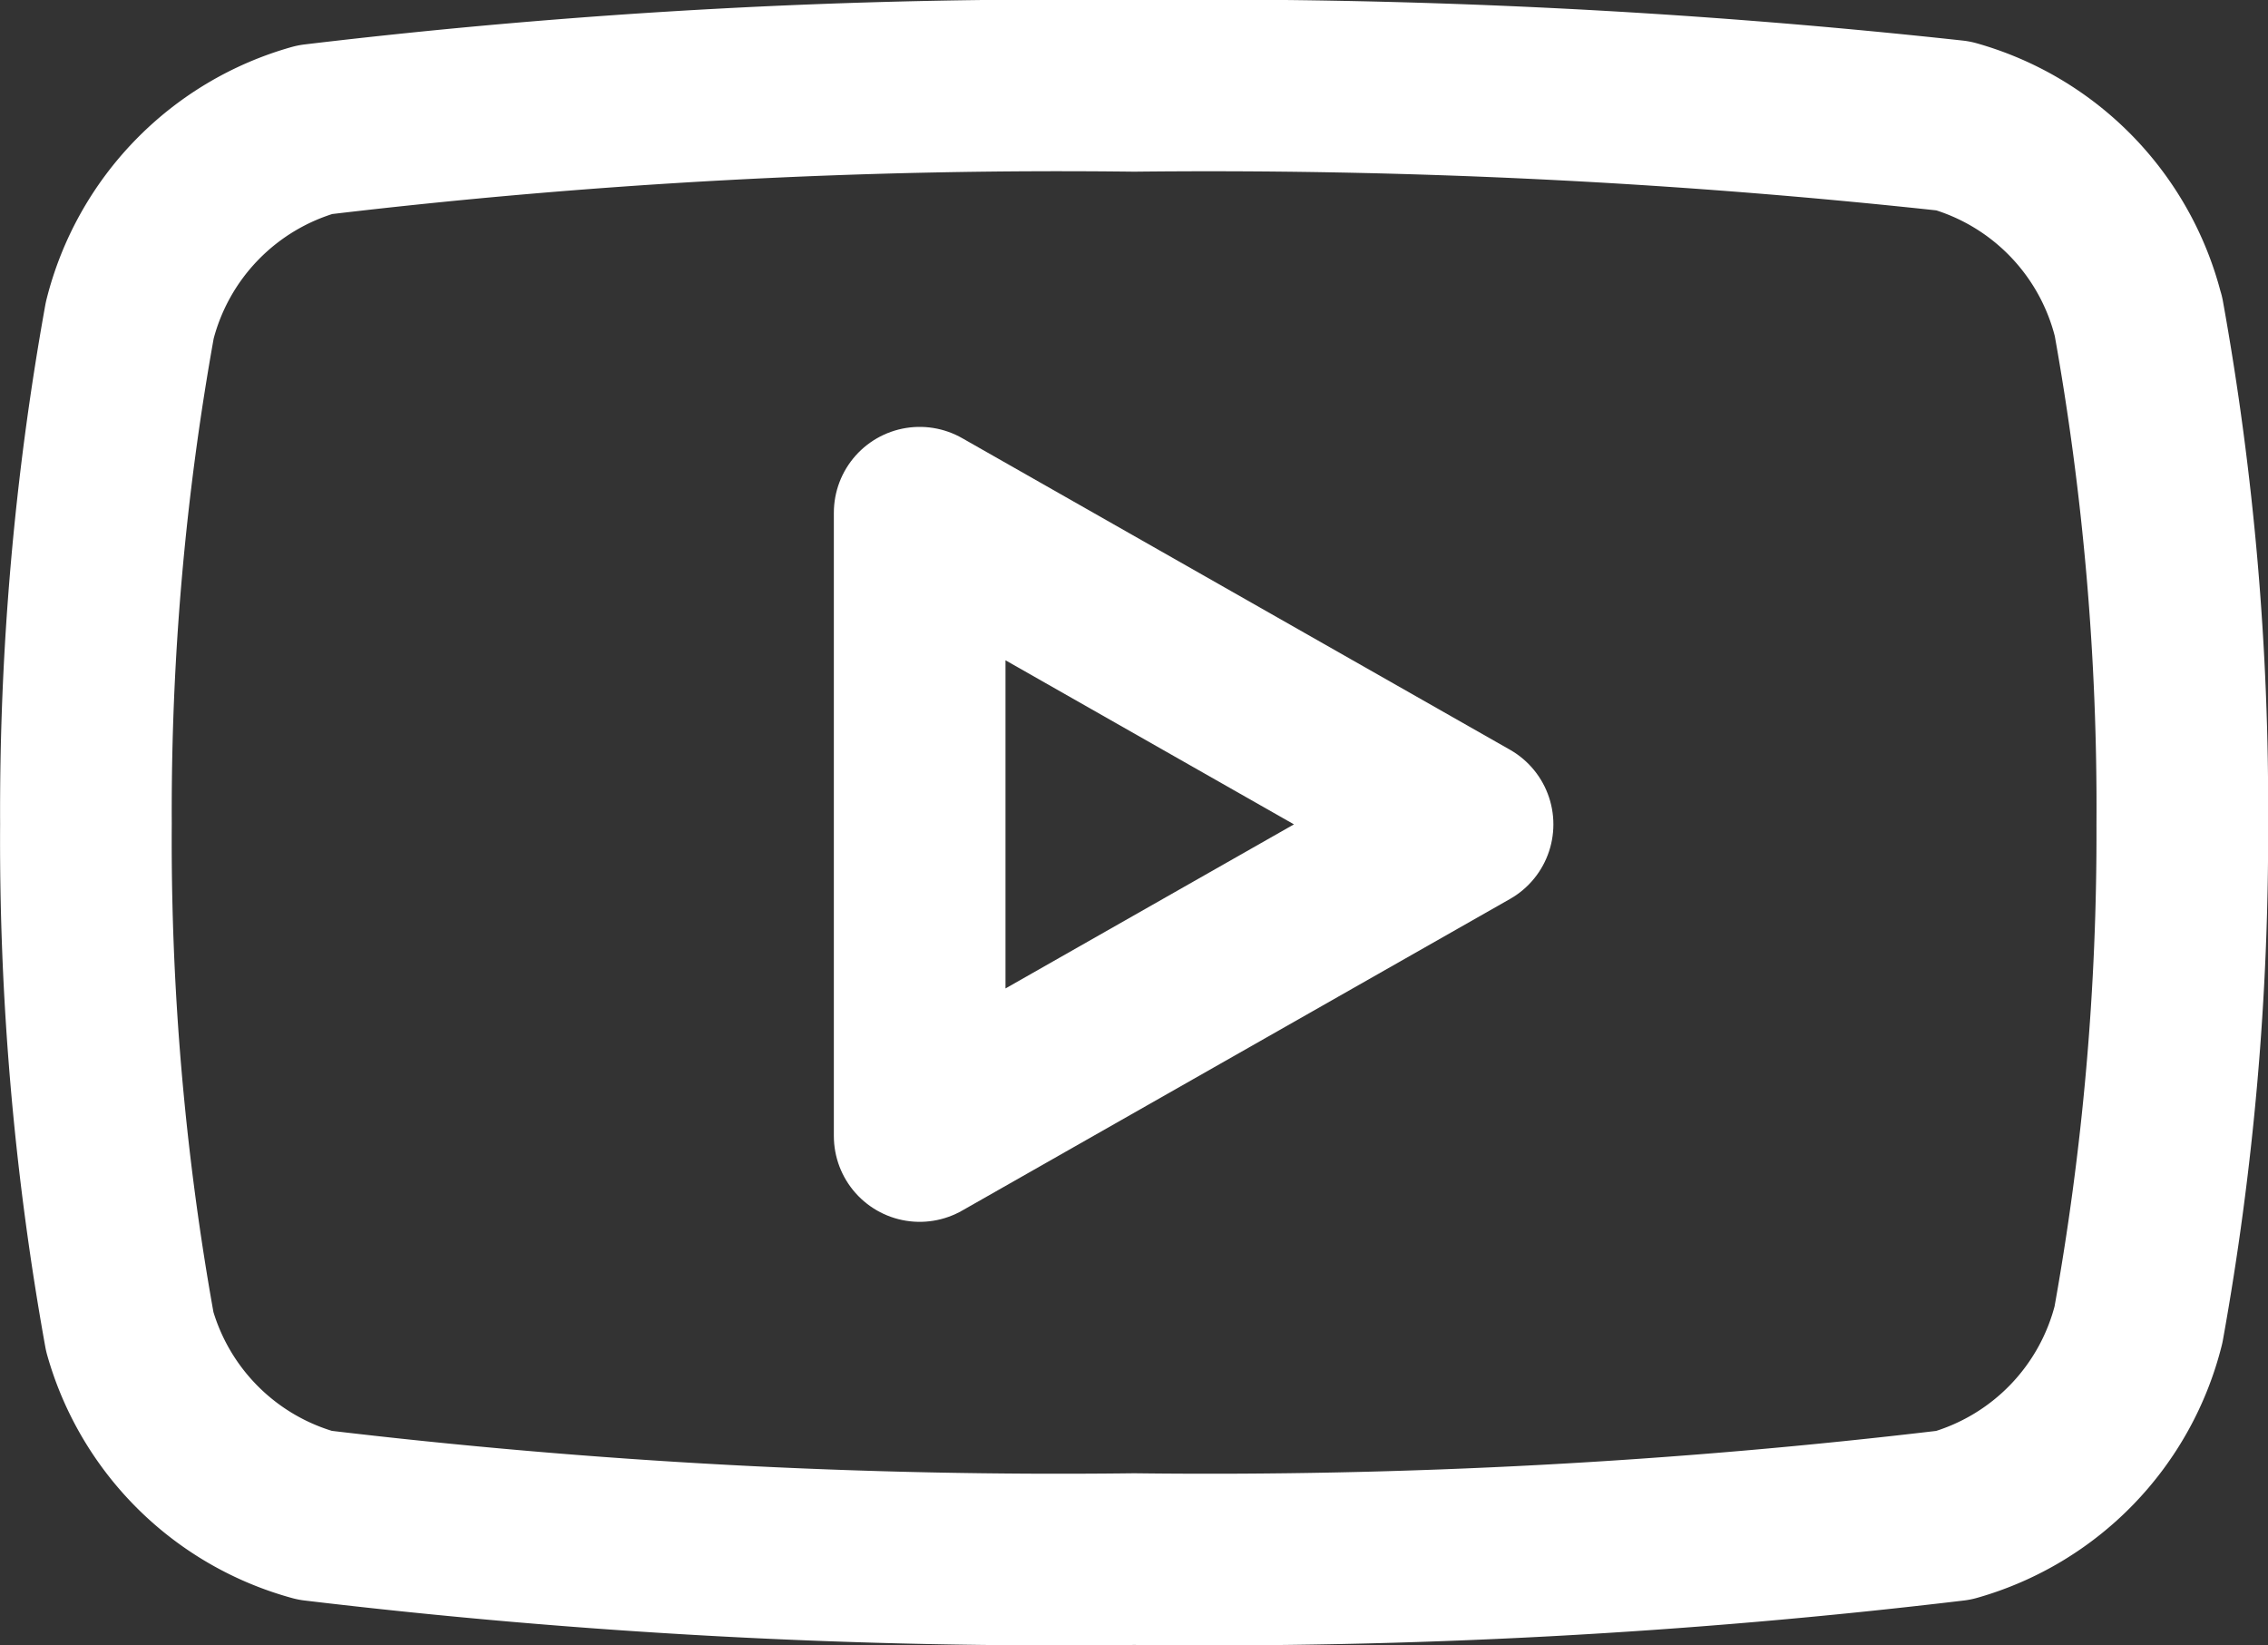 <svg xmlns="http://www.w3.org/2000/svg" width="19.82" height="14.374" viewBox="0 0 19.82 14.374">
  <rect x="0" y="0" width="19.82" height="14.374" fill="#333333" stroke="none"/>
  <g id="Icon_feather-youtube" data-name="Icon feather-youtube" transform="translate(-0.749 -5.25)">
    <path id="Path_234" data-name="Path 234" d="M19.436,8.015A2.315,2.315,0,0,0,17.82,6.35,59.965,59.965,0,0,0,10.659,6,54.8,54.8,0,0,0,3.5,6.383,2.315,2.315,0,0,0,1.883,8.048a24.148,24.148,0,0,0-.383,4.4,24.148,24.148,0,0,0,.383,4.438A2.315,2.315,0,0,0,3.5,18.49a54.8,54.8,0,0,0,7.161.383,54.8,54.8,0,0,0,7.161-.383,2.315,2.315,0,0,0,1.615-1.665,24.148,24.148,0,0,0,.383-4.372,24.148,24.148,0,0,0-.383-4.438Z" fill="none" stroke="#fff" stroke-linecap="round" stroke-linejoin="round" stroke-width="1.5"/>
    <path id="Path_235" data-name="Path 235" d="M14.625,18.166l4.788-2.723L14.625,12.72Z" transform="translate(-5.839 -2.99)" fill="none" stroke="#fff" stroke-linecap="round" stroke-linejoin="round" stroke-width="1.5"/>
  </g>
</svg>
